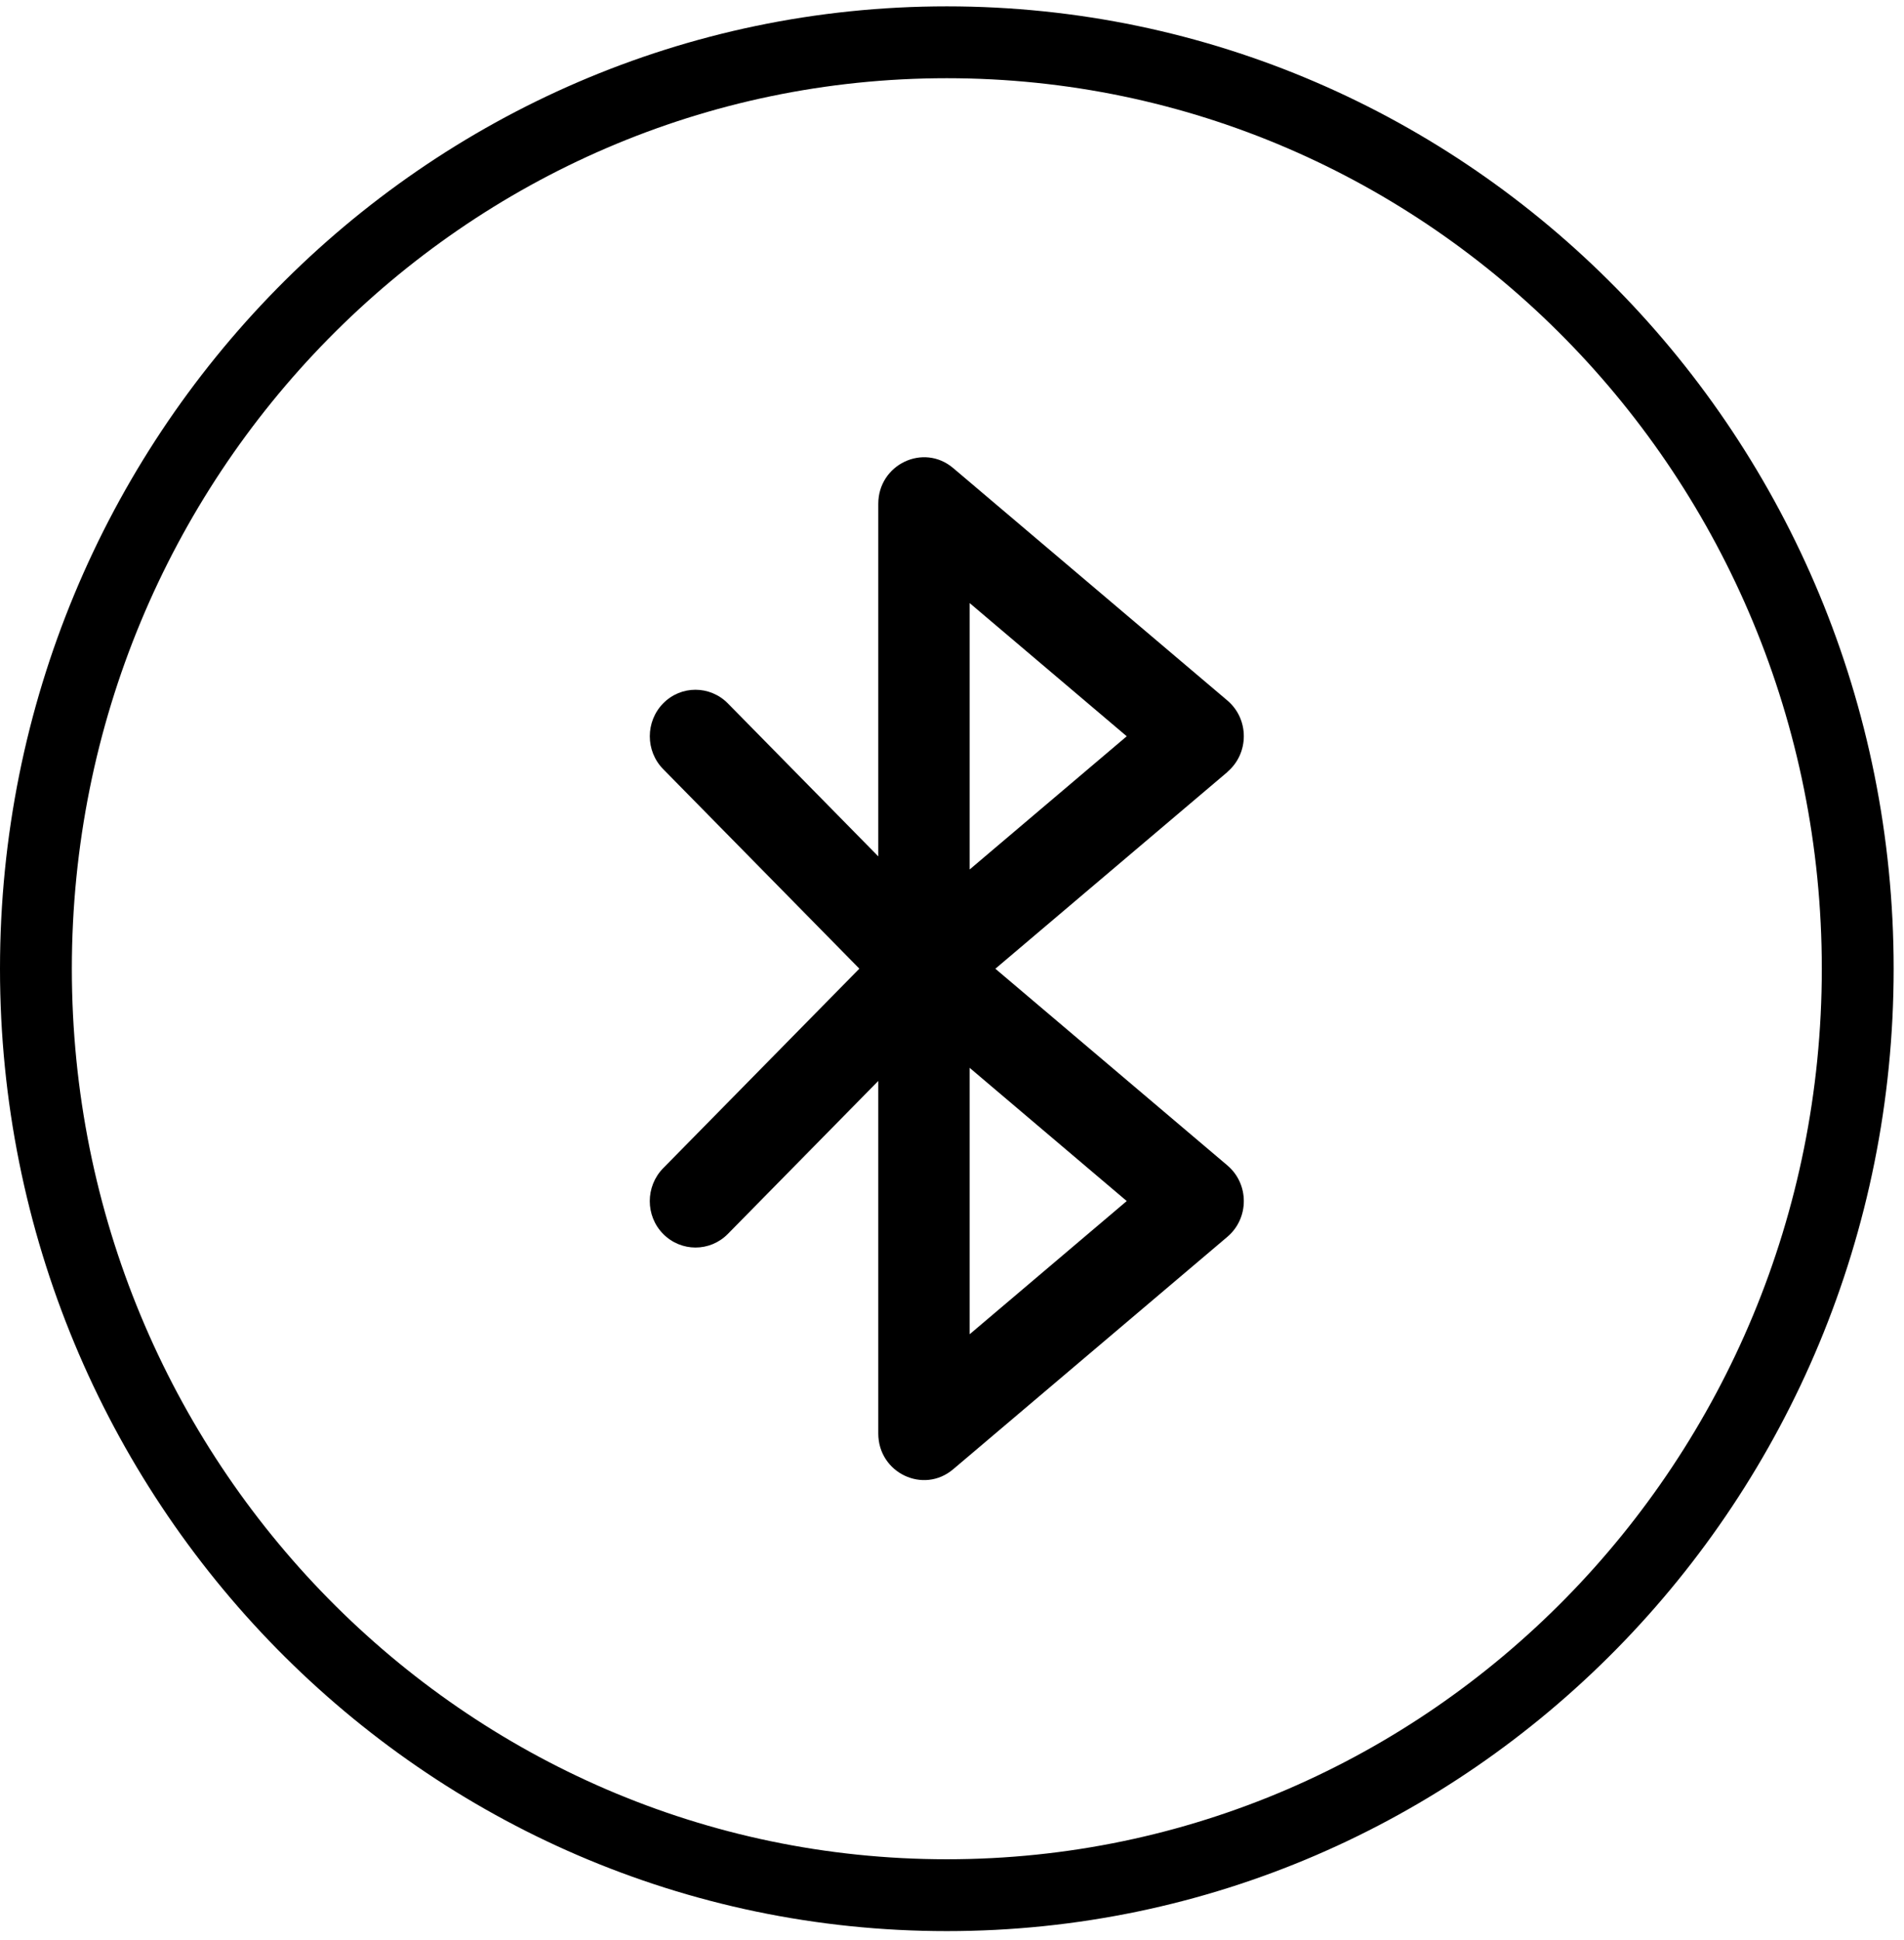 <svg fill="none" height="54" viewBox="0 0 53 54" width="53" xmlns="http://www.w3.org/2000/svg"><path d="m34.165 21.489-6.458 5.474 6.458 5.474c.611.517.611 1.47 0 1.988l-7.631 6.468c-.828.703-2.086.104-2.086-.994v-9.813l-4.188 4.259c-.496.504-1.302.504-1.8 0-.498-.504-.496-1.324 0-1.83l5.461-5.554-5.461-5.554c-.496-.504-.496-1.324 0-1.83.496-.506 1.302-.504 1.8 0l4.188 4.259v-9.813c0-1.096 1.258-1.697 2.086-.994l7.631 6.468c.611.517.611 1.47 0 1.988zm-7.173 15.647 4.372-3.707-4.372-3.707v7.412zm0-20.348v7.412l4.372-3.707-4.372-3.707z" fill="#000"/><path d="m26.356 1.177c14.004 0 25.356 11.545 25.356 25.786 0 14.241-11.352 25.786-25.356 25.786-14.004 0-25.356-11.545-25.356-25.786 0-14.241 11.352-25.786 25.356-25.786z" stroke="#000" stroke-miterlimit="10" stroke-width="2"/></svg>